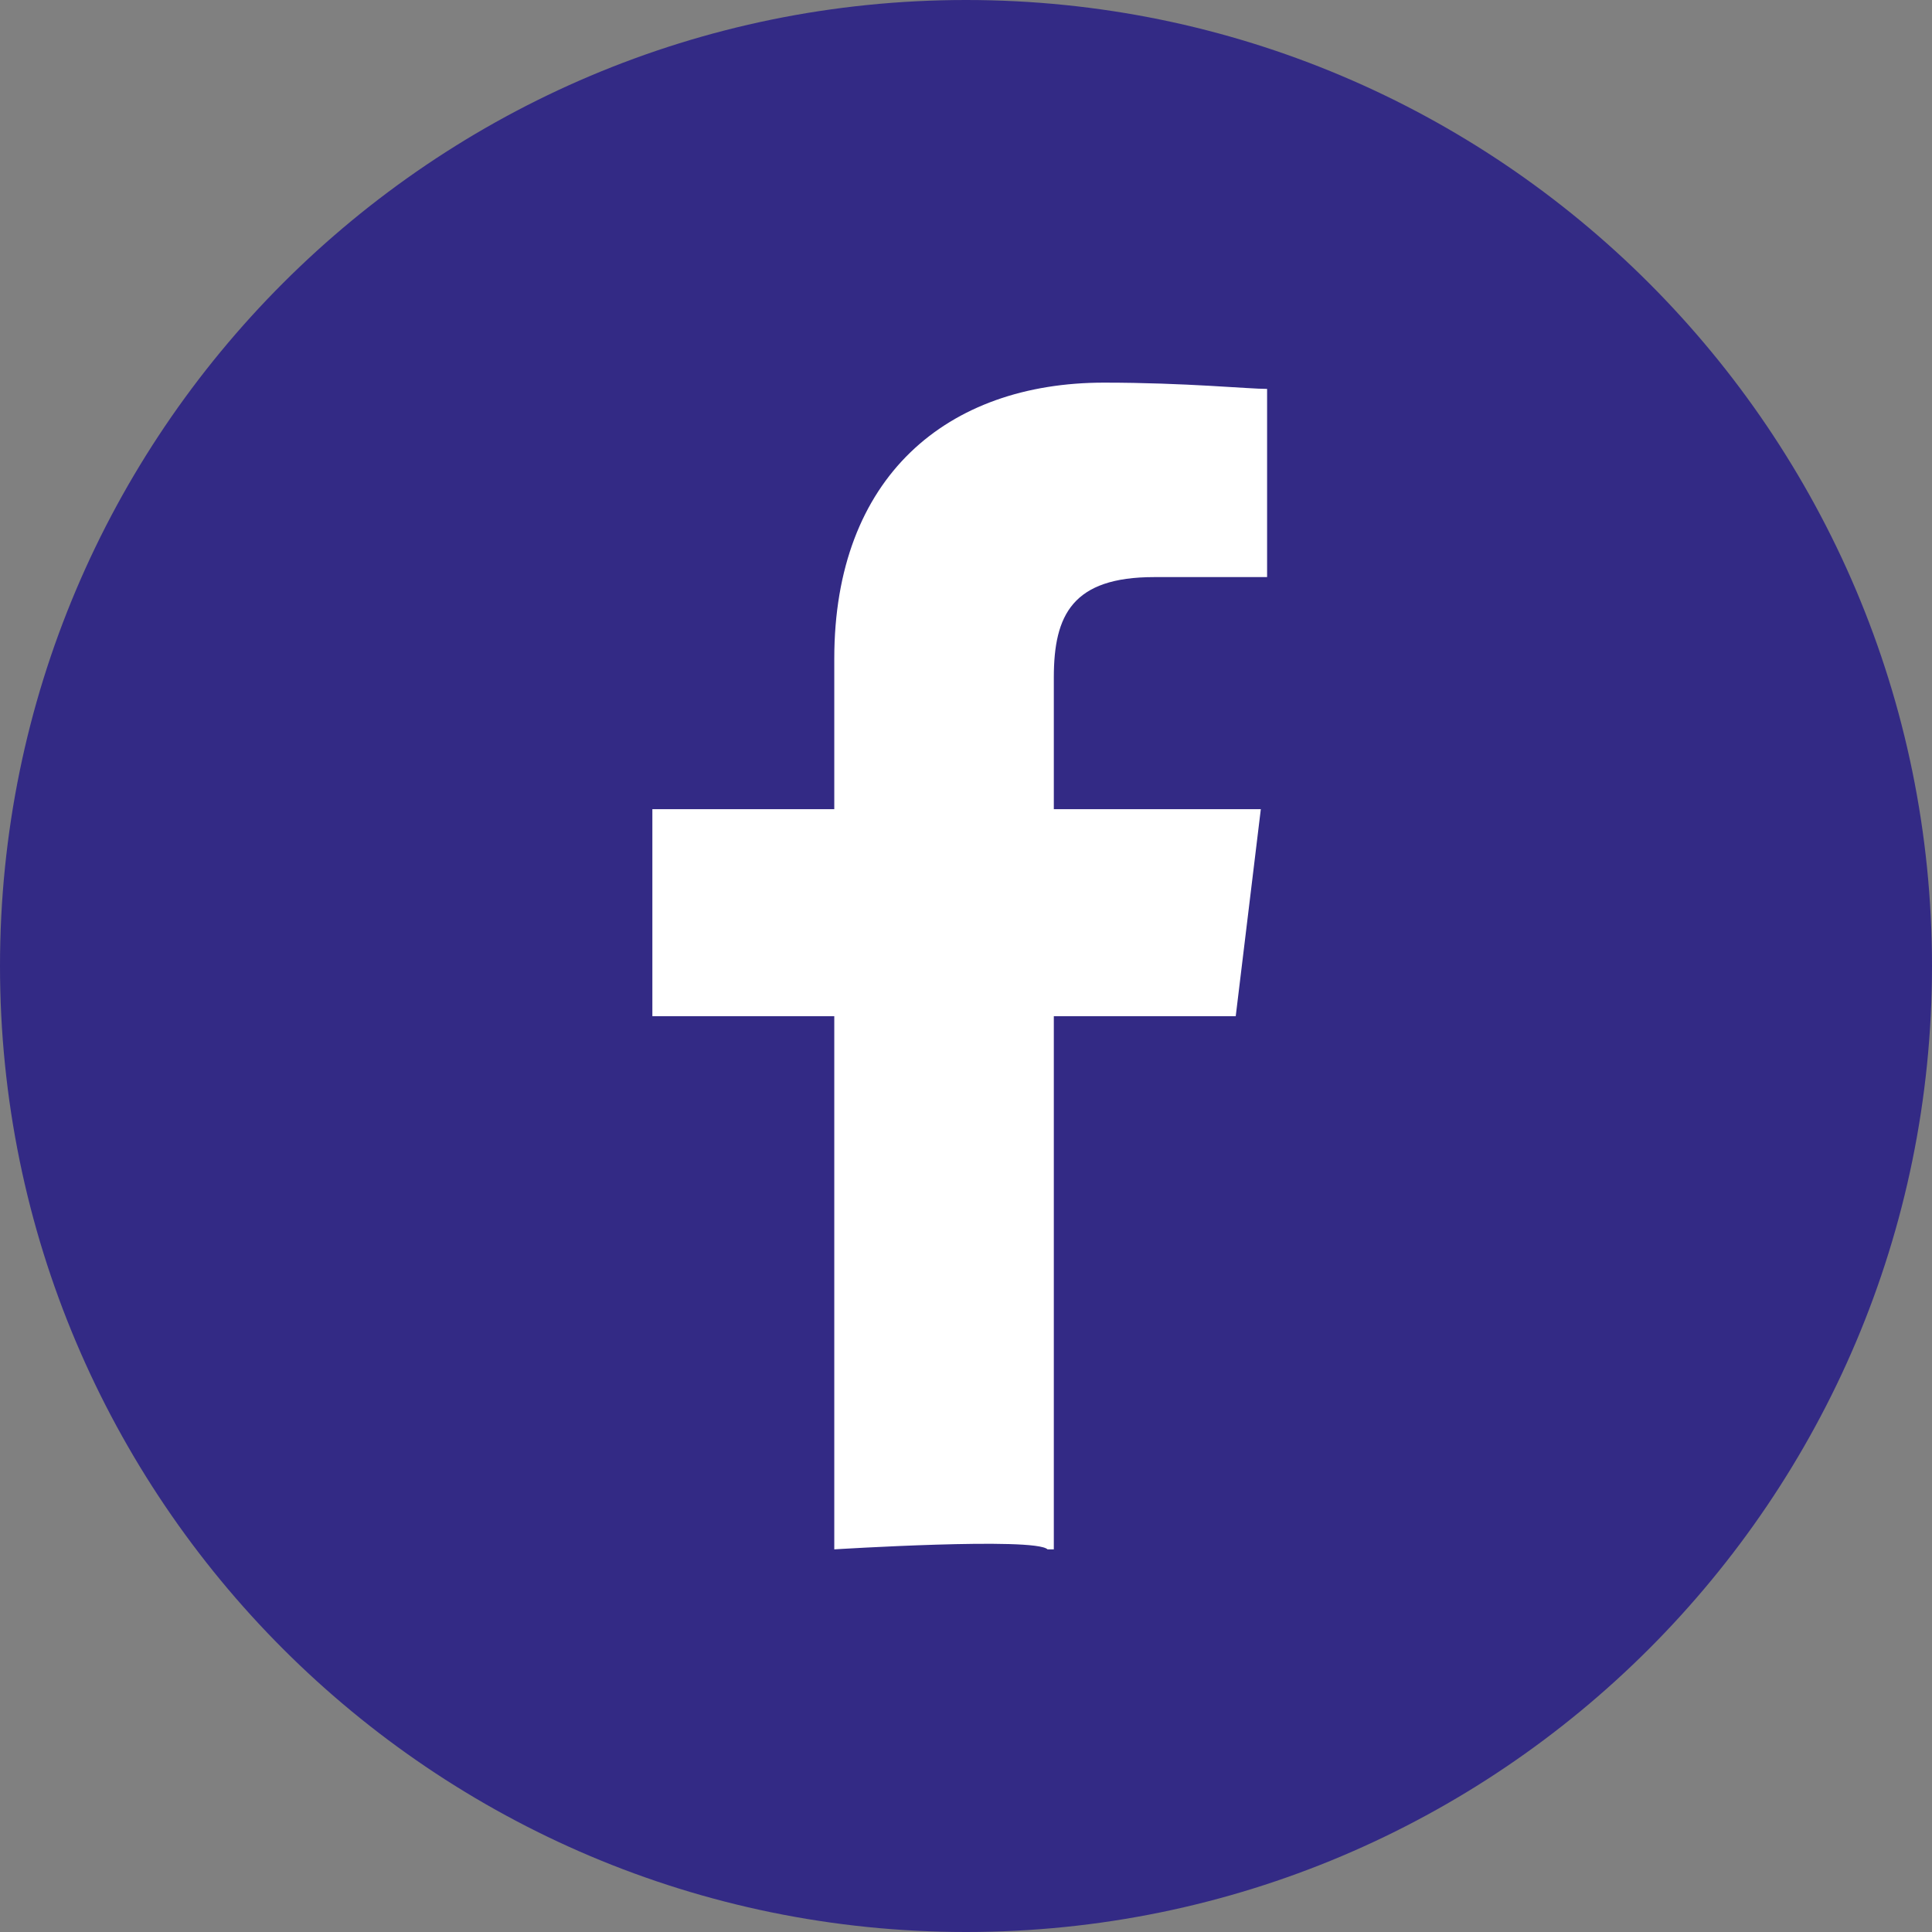 <svg viewBox="0 0 30.8 30.8" height=".43in" width=".43in" xmlns="http://www.w3.org/2000/svg" id="a"><rect x="0" y="0" width="30.8" height="30.8" fill="#808080" stroke="none"/><path stroke-width="0" fill="#332a85" d="M30.8,15.4c0,8.5-6.9,15.4-15.4,15.4S0,23.9,0,15.4,6.9,0,15.4,0s15.4,6.9,15.4,15.4Z"></path><path stroke-width="0" fill="#fff" d="M16.8,24.7v-8.5h2.9l.4-3.3h-3.3v-2.1c0-1,.3-1.6,1.6-1.6h1.8v-3c-.3,0-1.3-.1-2.6-.1-2.5,0-4.3,1.5-4.3,4.4v2.4h-2.9v3.3h2.9v8.5s3.2-.2,3.4,0h.1Z"></path></svg>
